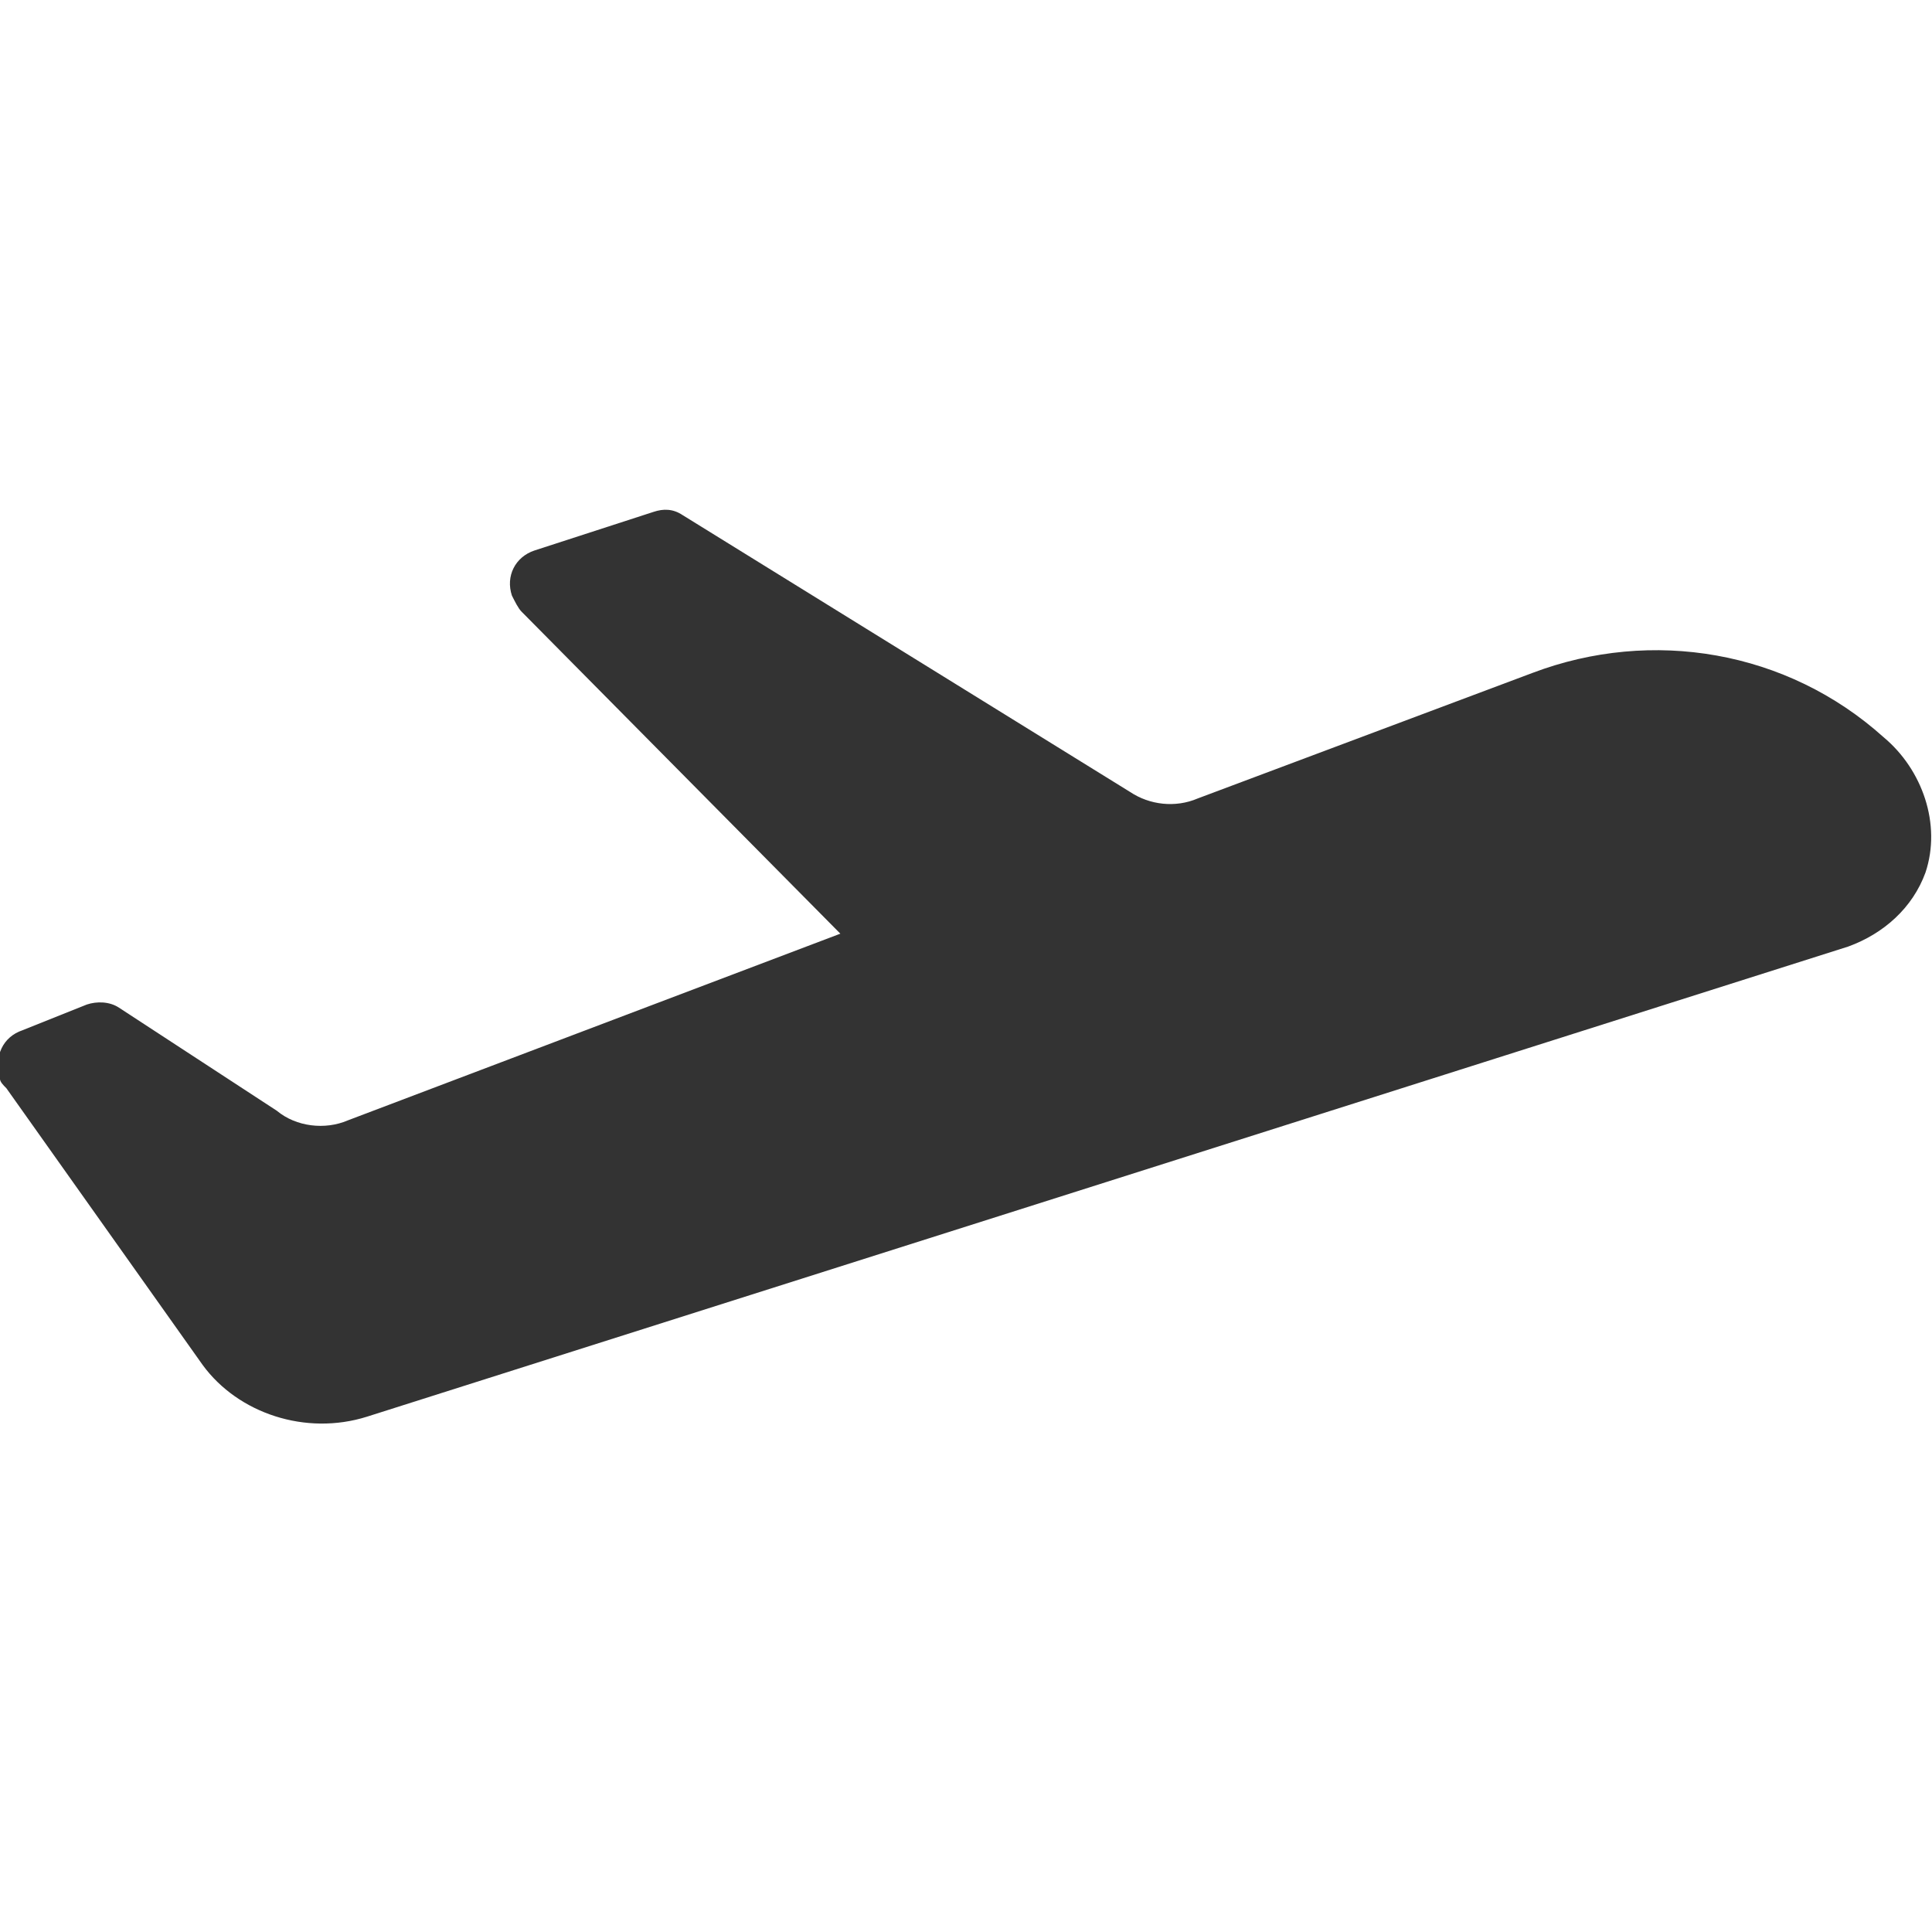 <?xml version="1.0" encoding="UTF-8"?> <!-- Generator: Adobe Illustrator 25.2.3, SVG Export Plug-In . SVG Version: 6.00 Build 0) --> <svg xmlns="http://www.w3.org/2000/svg" xmlns:xlink="http://www.w3.org/1999/xlink" version="1.1" id="Layer_1" x="0px" y="0px" viewBox="0 0 60 60" style="enable-background:new 0 0 60 60;" xml:space="preserve"> <style type="text/css"> .st0{fill:#333333;} </style> <g id="Group_175" transform="translate(-182.202 -93.204)"> <path id="Path_271" class="st0" d="M193.6,137.2l46-14.6c1.1-0.4,2-1.2,2.4-2.3c0.5-1.5-0.1-3.2-1.3-4.2c-3-2.7-7.2-3.4-10.9-2 l-10.4,3.9c-0.7,0.3-1.5,0.2-2.1-0.2l-13.9-8.6c-0.3-0.2-0.6-0.2-0.9-0.1l-3.7,1.2c-0.6,0.2-0.9,0.8-0.7,1.4 c0.1,0.2,0.2,0.4,0.3,0.5l9.9,10L193,128c-0.7,0.3-1.6,0.2-2.2-0.3l-4.9-3.2c-0.3-0.2-0.7-0.2-1-0.1l-2,0.8 c-0.6,0.2-0.9,0.8-0.7,1.5c0,0.1,0.1,0.2,0.2,0.3l6.1,8.6C189.6,137.1,191.7,137.8,193.6,137.2L193.6,137.2z"></path> </g> </svg> 